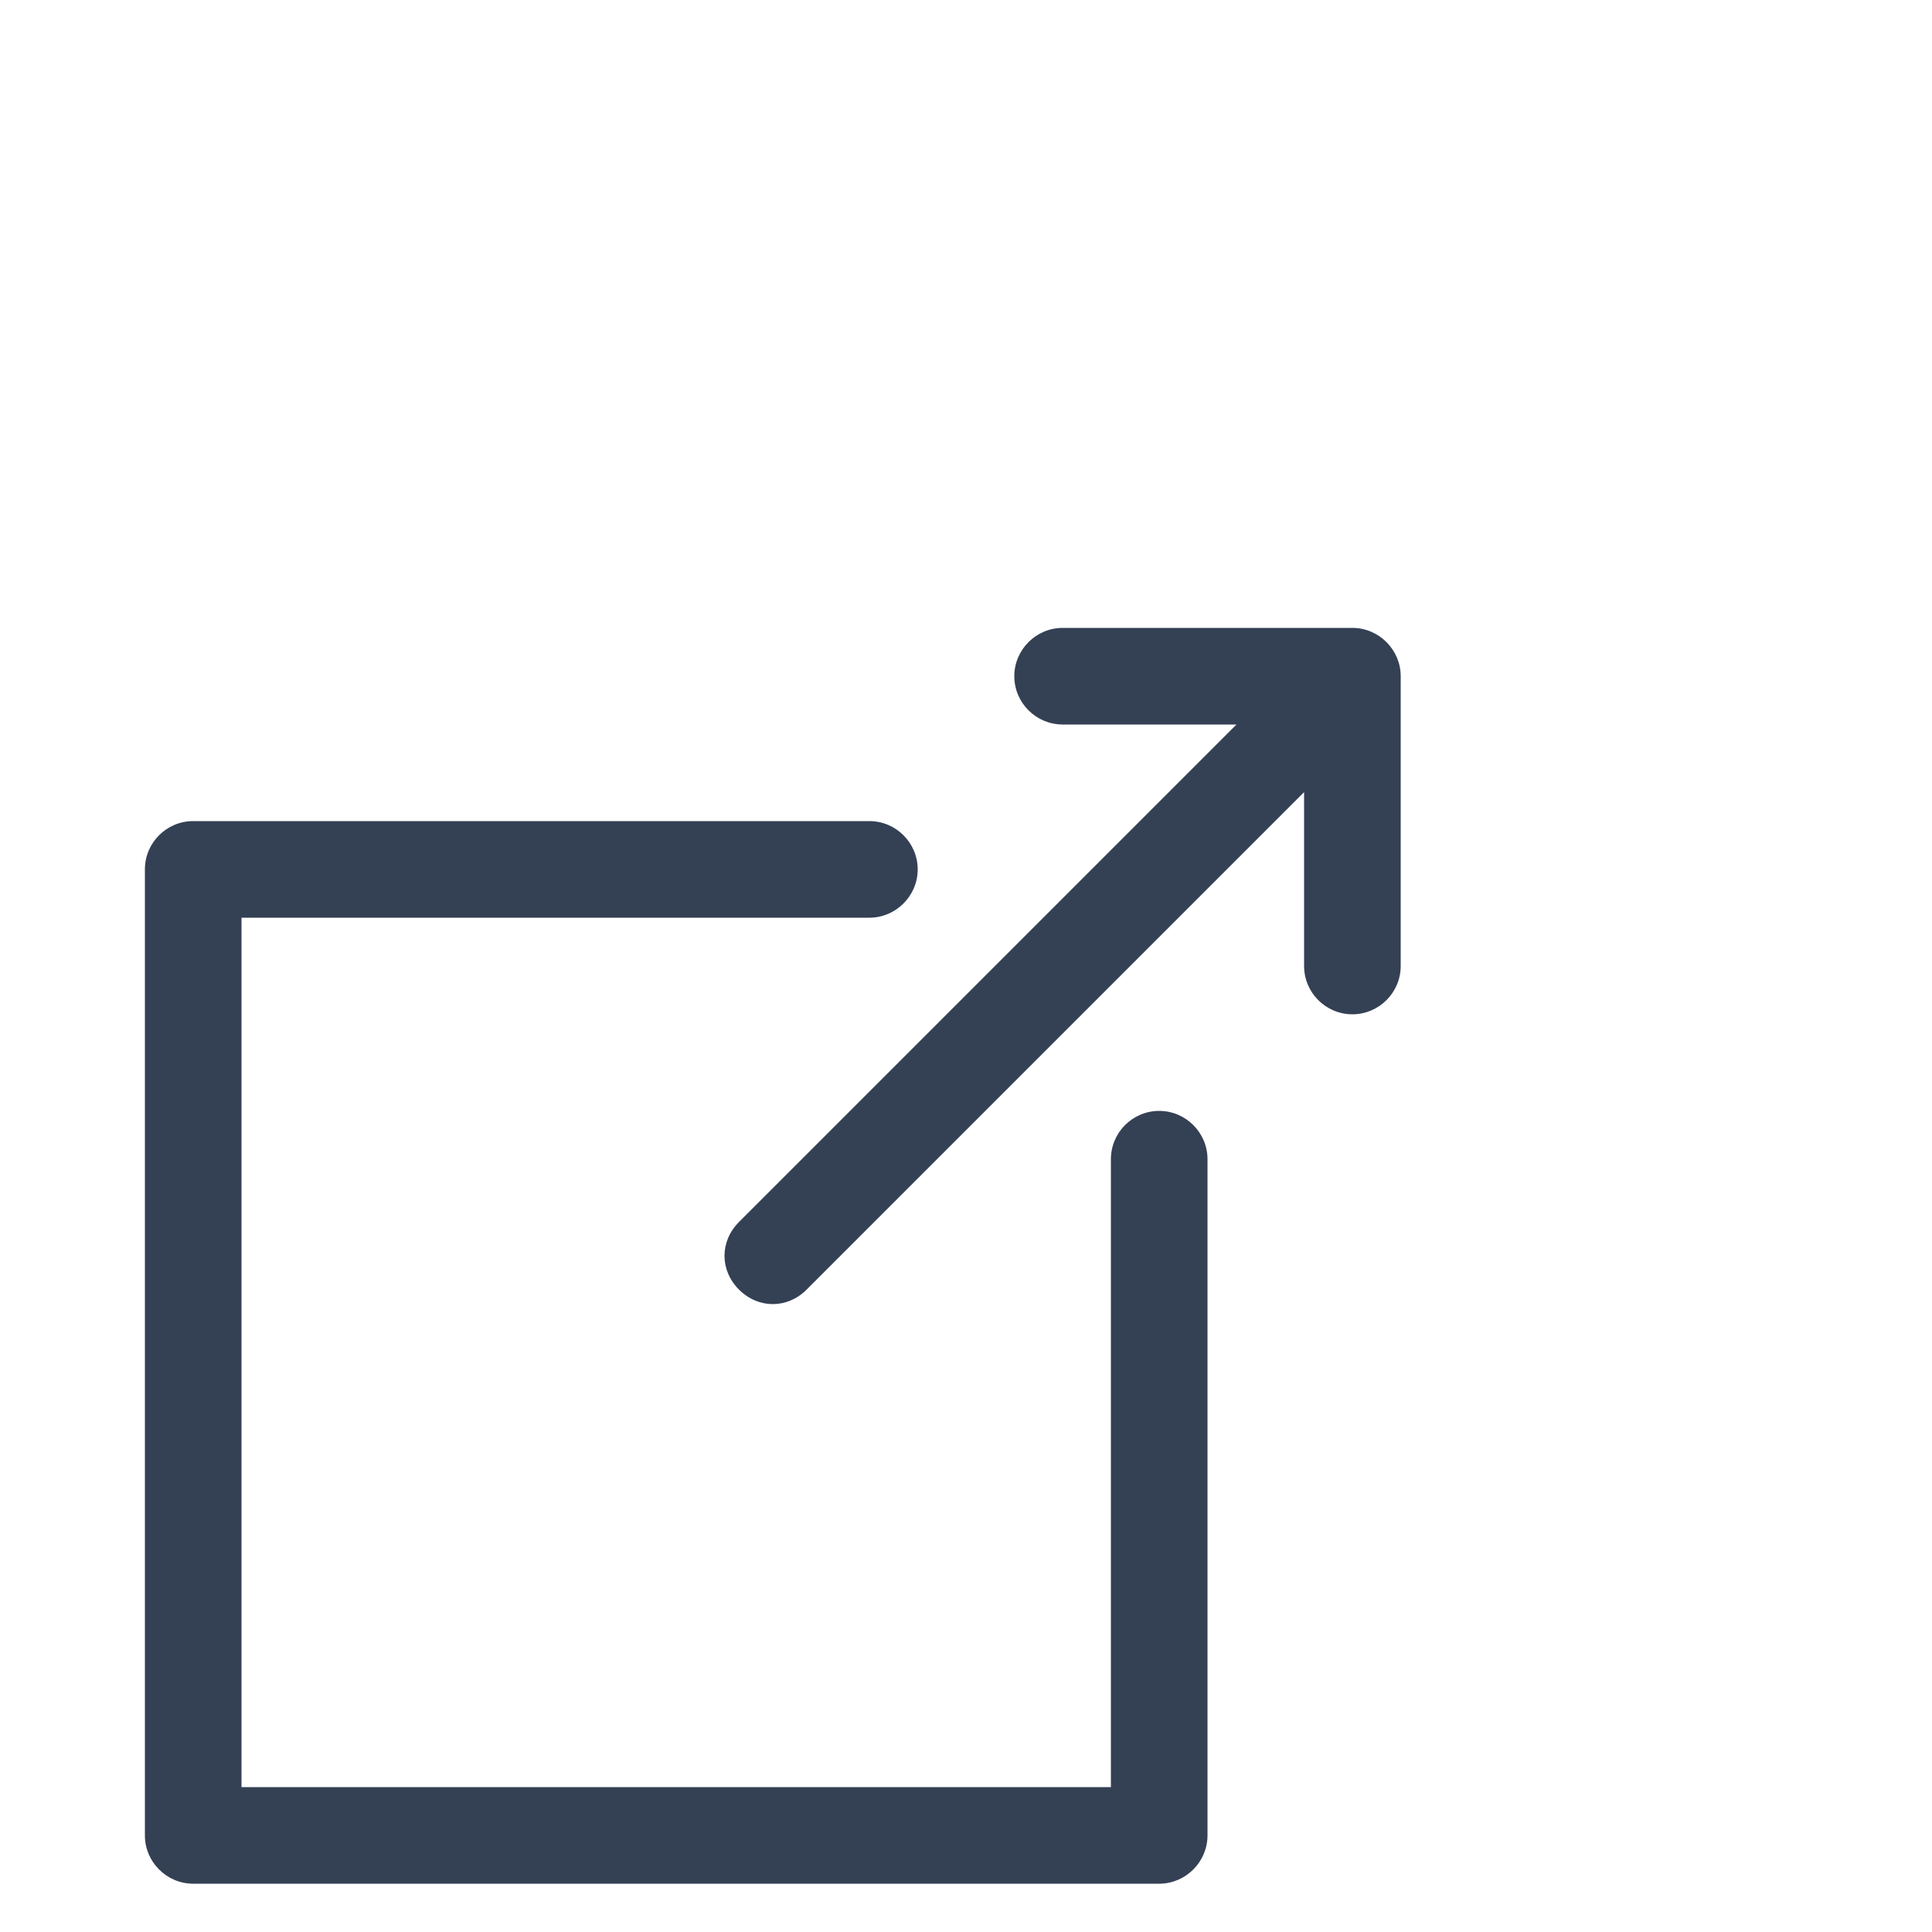 <svg width="14" height="14" viewBox="0 0 14 14" fill="none" xmlns="http://www.w3.org/2000/svg">
<g id="Img - (link is extern)">
<path id="Vector" d="M8.4 8.05C8.207 8.05 8.05 8.207 8.05 8.4V12.95H1.75V6.65H6.3C6.492 6.65 6.65 6.492 6.65 6.3C6.65 6.107 6.492 5.95 6.3 5.95H1.4C1.207 5.95 1.05 6.107 1.05 6.3V13.3C1.05 13.492 1.207 13.65 1.4 13.65H8.4C8.592 13.65 8.75 13.492 8.75 13.3V8.4C8.75 8.207 8.592 8.05 8.4 8.05Z" fill="#344054"/>
<path id="Vector_2" d="M9.8 4.55H7.7C7.508 4.55 7.35 4.708 7.35 4.9C7.35 5.093 7.508 5.25 7.7 5.25H8.96L5.355 8.855C5.215 8.995 5.215 9.205 5.355 9.345C5.425 9.415 5.513 9.45 5.6 9.45C5.688 9.45 5.775 9.415 5.845 9.345L9.45 5.74V7C9.45 7.193 9.607 7.35 9.8 7.35C9.992 7.35 10.15 7.193 10.15 7V4.9C10.15 4.708 9.992 4.55 9.8 4.55Z" fill="#344054"/>
</g>
</svg>
